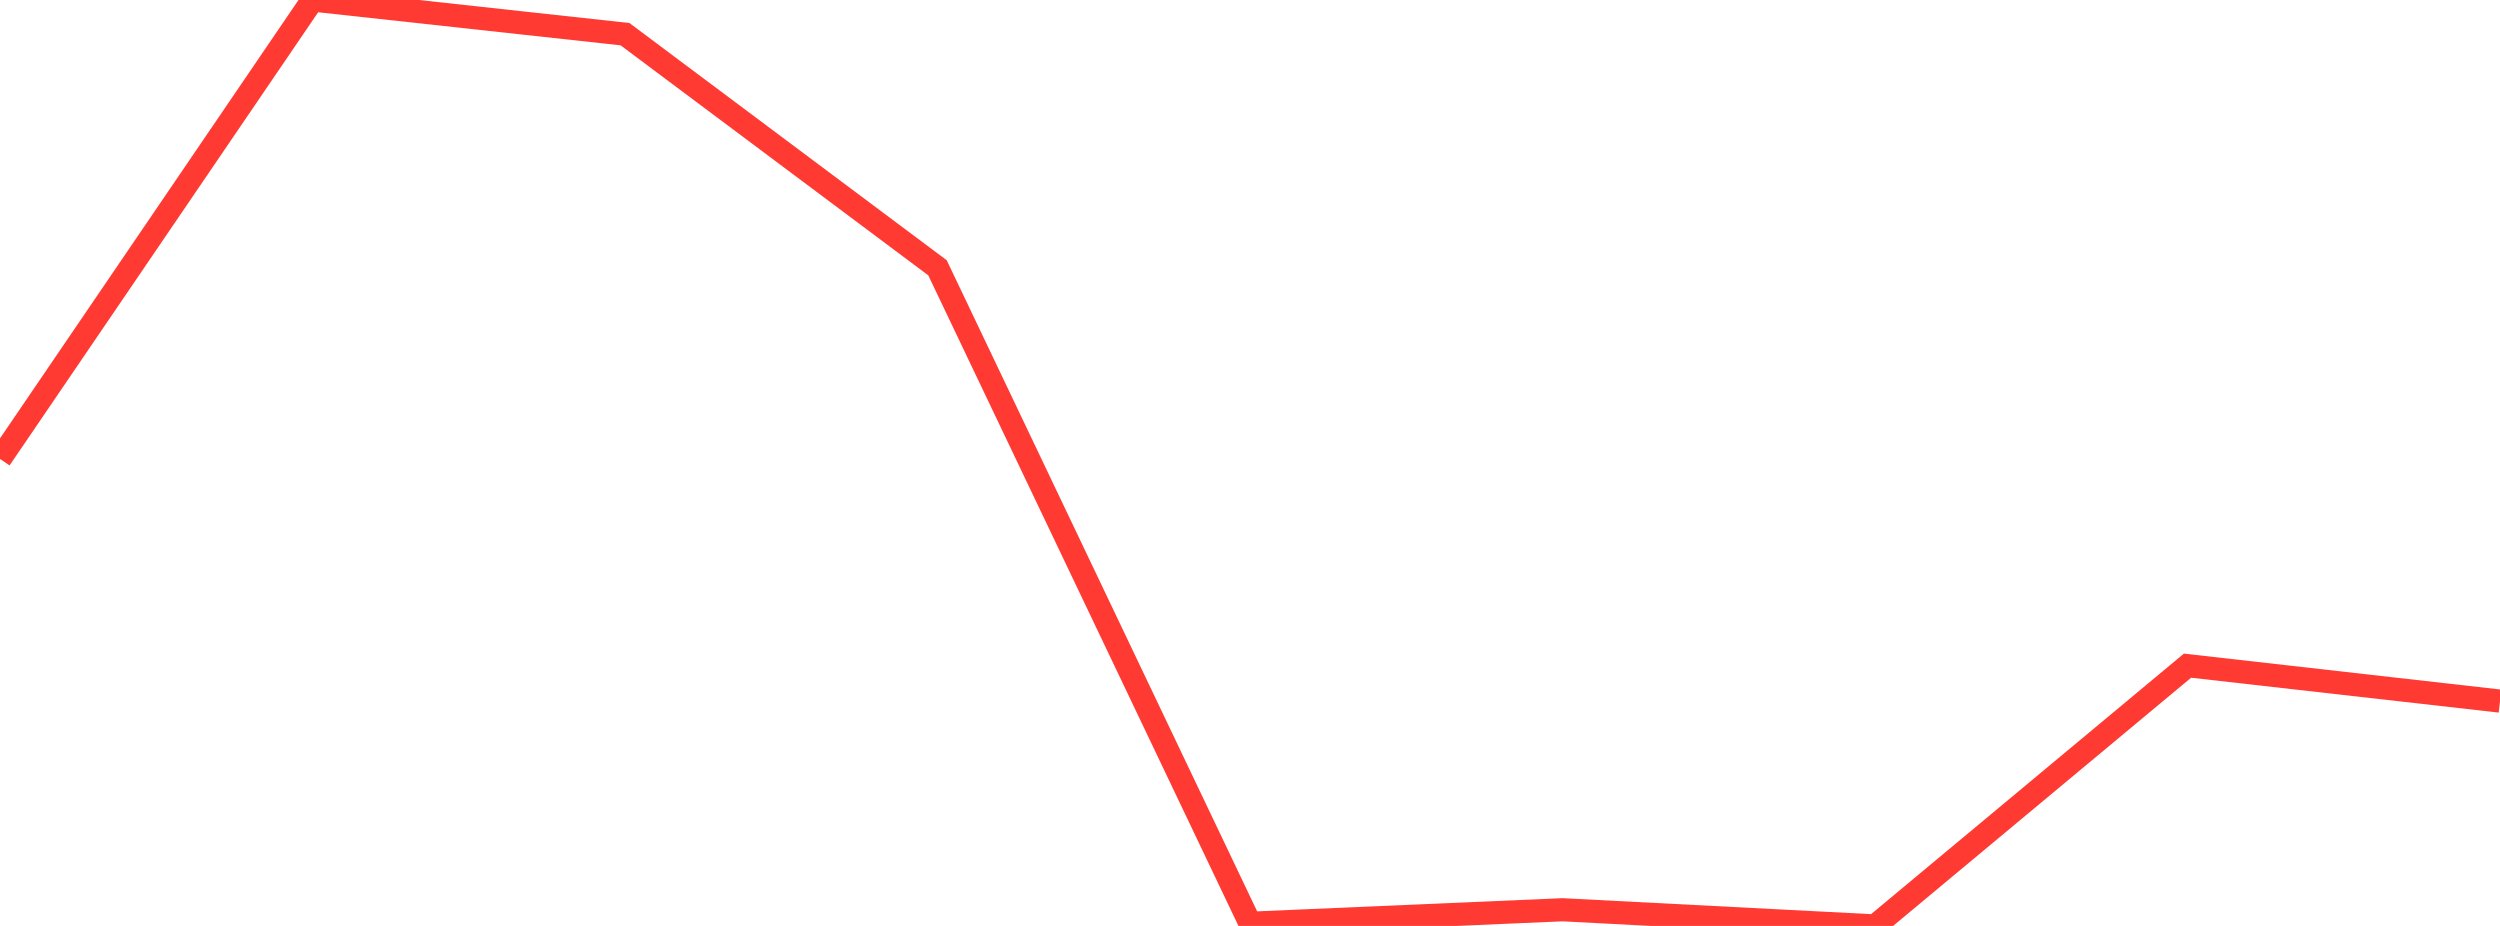 <?xml version="1.0" standalone="no"?>
<!DOCTYPE svg PUBLIC "-//W3C//DTD SVG 1.1//EN" "http://www.w3.org/Graphics/SVG/1.1/DTD/svg11.dtd">

<svg width="135" height="50" viewBox="0 0 135 50" preserveAspectRatio="none" 
  xmlns="http://www.w3.org/2000/svg"
  xmlns:xlink="http://www.w3.org/1999/xlink">


<polyline points="0.0, 24.782 16.875, 0.0 33.75, 1.845 50.625, 14.461 67.5, 49.855 84.375, 49.127 101.25, 50.0 118.125, 35.946 135.0, 37.859" fill="none" stroke="#ff3a33" stroke-width="1.25"/>

</svg>